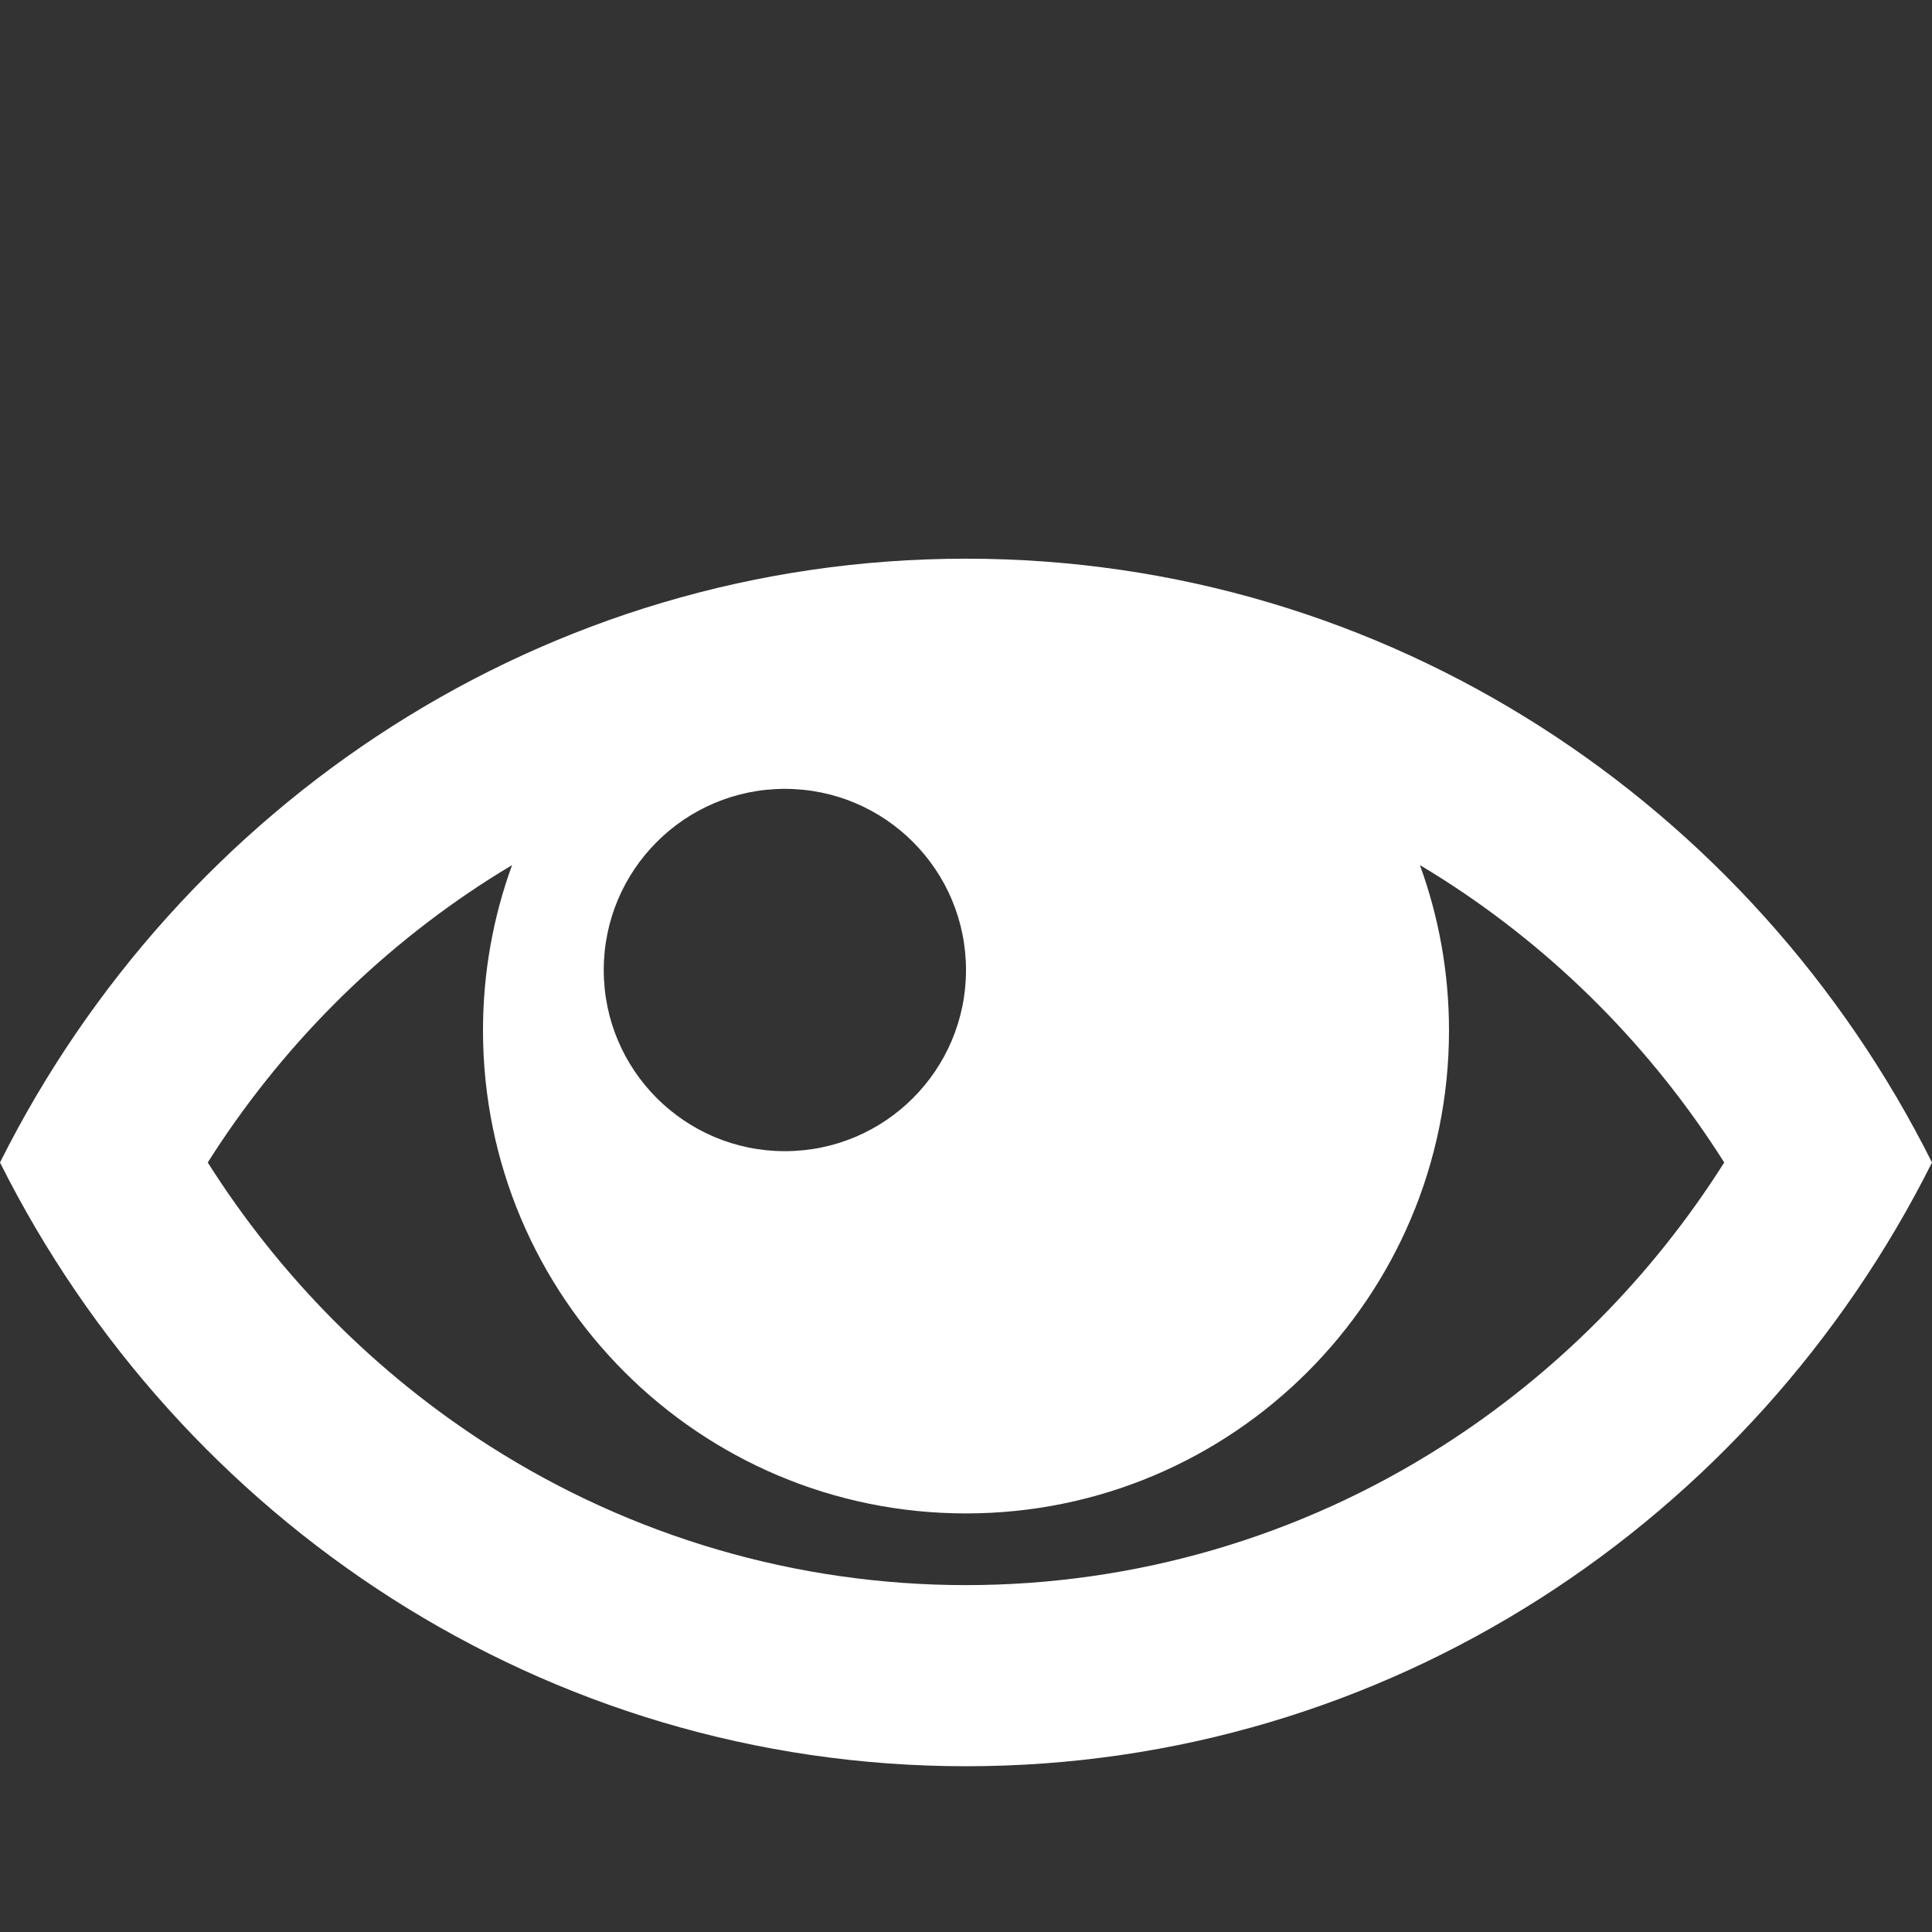 <?xml version="1.0" encoding="utf-8"?>
<!-- Generator: Adobe Illustrator 15.0.0, SVG Export Plug-In . SVG Version: 6.00 Build 0)  -->
<!DOCTYPE svg PUBLIC "-//W3C//DTD SVG 1.1//EN" "http://www.w3.org/Graphics/SVG/1.1/DTD/svg11.dtd">
<svg version="1.1" id="Layer_1" xmlns="http://www.w3.org/2000/svg" xmlns:xlink="http://www.w3.org/1999/xlink" x="0px" y="0px"
	 width="512px" height="512px" viewBox="0 0 512 512" enable-background="new 0 0 512 512" xml:space="preserve">
<rect x="0" y="0" width="512" height="512" fill="#333333" stroke="none"/>
<path fill="#FFFFFF" d="M256,148.058c-111.659,0-208.441,65.021-256,160.015c47.559,94.979,144.341,160,256,160
	c111.656,0,208.438-65.021,256-160C464.442,213.079,367.657,148.058,256,148.058z M382.225,232.917
	c30.081,19.193,55.571,44.895,74.717,75.156c-19.146,30.262-44.637,55.962-74.718,75.149
	c-37.797,24.108-81.445,36.851-126.224,36.851c-44.78,0-88.429-12.742-126.226-36.852c-30.08-19.186-55.569-44.886-74.717-75.148
	c19.146-30.262,44.637-55.964,74.717-75.156c1.959-1.25,3.938-2.462,5.93-3.652c-4.979,13.669-7.704,28.421-7.704,43.808
	c0,70.692,57.308,128,128,128c70.691,0,128-57.308,128-128c0-15.387-2.726-30.139-7.704-43.809
	C378.286,230.454,380.265,231.667,382.225,232.917z M256,257.073c0,26.511-21.49,48-48,48s-48-21.489-48-48
	c0-26.519,21.49-48.015,48-48.015S256,230.554,256,257.073z"/>
</svg>
